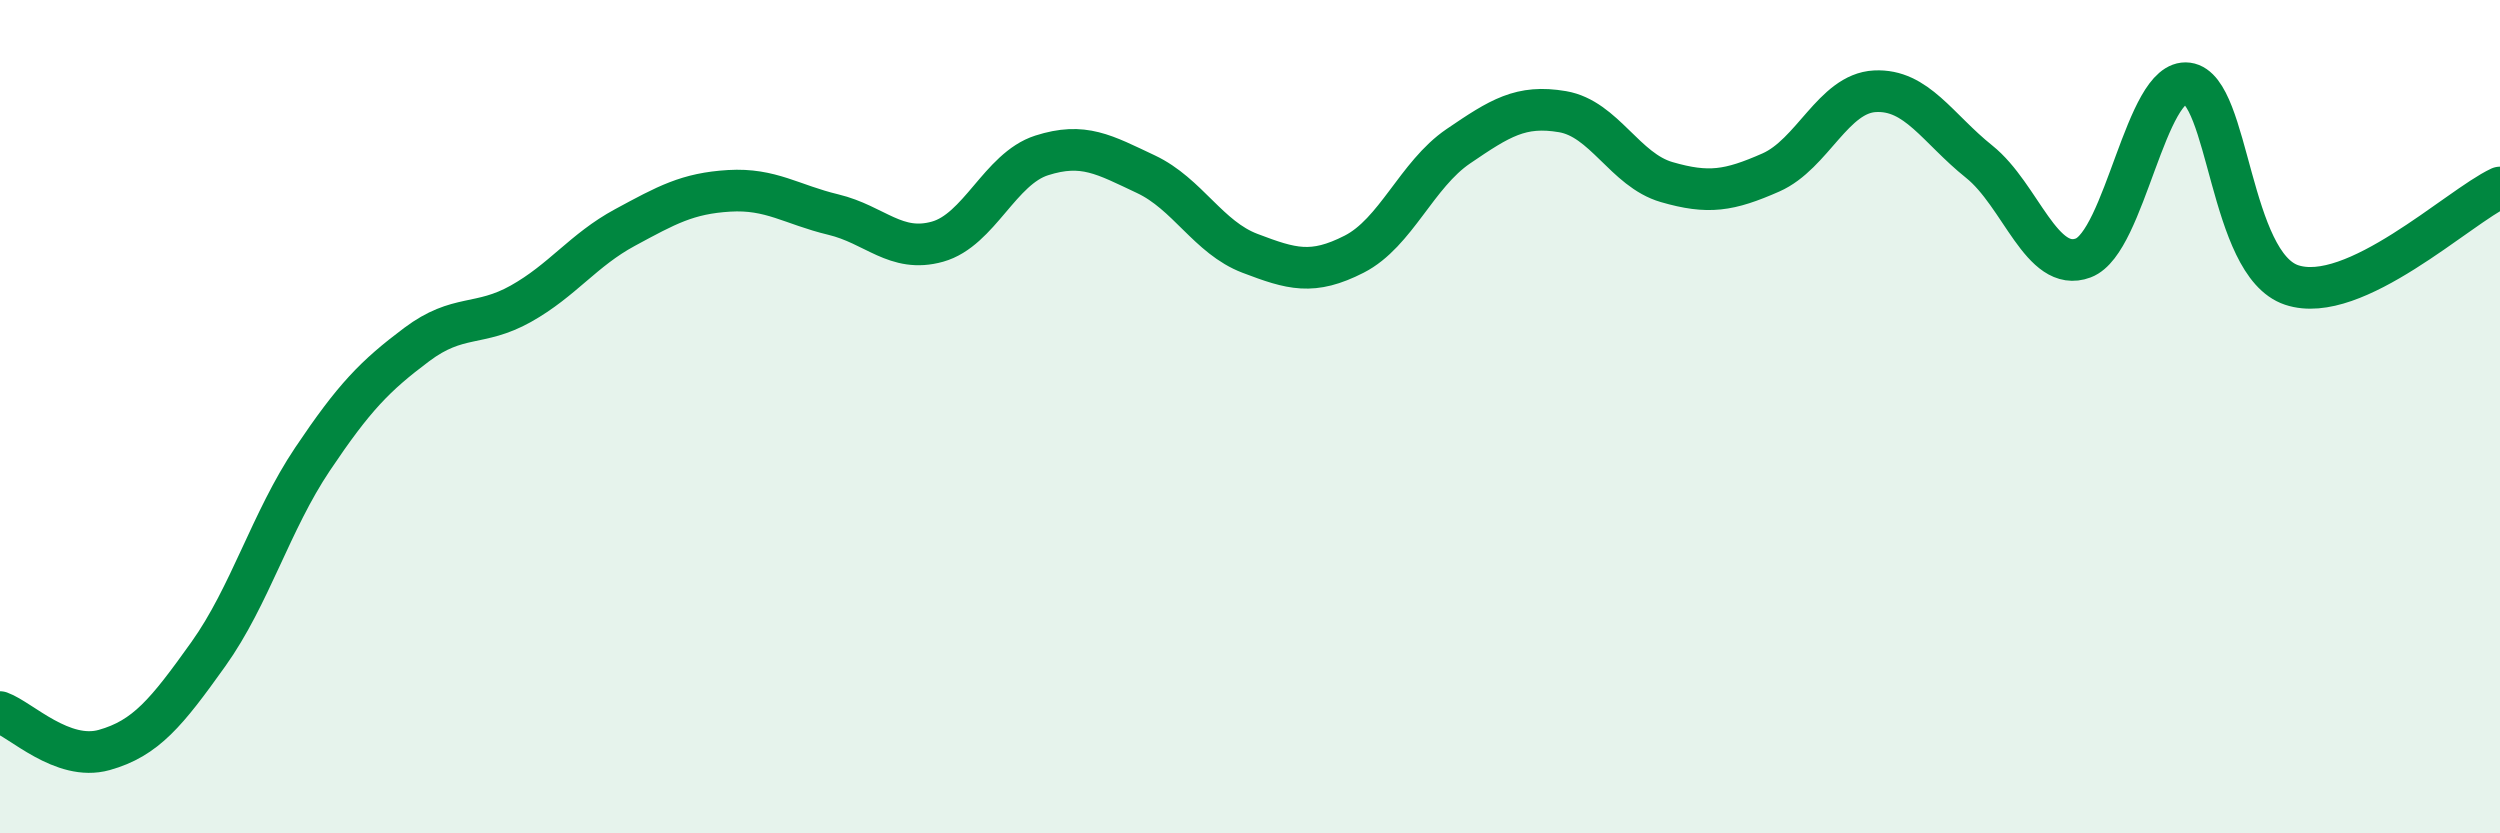 
    <svg width="60" height="20" viewBox="0 0 60 20" xmlns="http://www.w3.org/2000/svg">
      <path
        d="M 0,17.09 C 0.5,17.27 1.5,18.28 2.5,18 C 3.5,17.72 4,17.1 5,15.7 C 6,14.3 6.5,12.51 7.5,11.02 C 8.5,9.53 9,9.02 10,8.27 C 11,7.52 11.5,7.85 12.5,7.29 C 13.5,6.73 14,6 15,5.46 C 16,4.92 16.5,4.64 17.5,4.58 C 18.5,4.52 19,4.91 20,5.15 C 21,5.39 21.5,6.08 22.5,5.8 C 23.5,5.52 24,4.05 25,3.73 C 26,3.41 26.5,3.71 27.5,4.18 C 28.5,4.65 29,5.7 30,6.08 C 31,6.46 31.5,6.61 32.5,6.1 C 33.5,5.59 34,4.19 35,3.51 C 36,2.83 36.5,2.51 37.5,2.68 C 38.5,2.85 39,4.08 40,4.37 C 41,4.66 41.5,4.58 42.5,4.14 C 43.5,3.7 44,2.24 45,2.19 C 46,2.14 46.5,3.08 47.5,3.88 C 48.5,4.68 49,6.57 50,6.19 C 51,5.81 51.5,1.87 52.5,2 C 53.5,2.13 53.5,6.34 55,6.84 C 56.5,7.34 59,4.97 60,4.5L60 20L0 20Z"
        fill="#008740"
        opacity="0.1"
        stroke-linecap="round"
        stroke-linejoin="round"
      />
      <path
        d="M 0,17.09 C 0.5,17.27 1.5,18.28 2.5,18 C 3.5,17.72 4,17.1 5,15.7 C 6,14.3 6.5,12.51 7.5,11.02 C 8.5,9.53 9,9.02 10,8.27 C 11,7.52 11.5,7.85 12.5,7.29 C 13.5,6.73 14,6 15,5.46 C 16,4.92 16.5,4.64 17.5,4.58 C 18.5,4.52 19,4.91 20,5.15 C 21,5.39 21.5,6.08 22.5,5.8 C 23.5,5.52 24,4.05 25,3.73 C 26,3.41 26.5,3.71 27.5,4.18 C 28.5,4.65 29,5.7 30,6.08 C 31,6.46 31.5,6.61 32.5,6.1 C 33.5,5.59 34,4.19 35,3.51 C 36,2.83 36.5,2.51 37.5,2.68 C 38.5,2.85 39,4.08 40,4.37 C 41,4.66 41.5,4.58 42.5,4.14 C 43.5,3.7 44,2.24 45,2.19 C 46,2.14 46.5,3.08 47.5,3.88 C 48.5,4.68 49,6.57 50,6.19 C 51,5.81 51.5,1.87 52.5,2 C 53.5,2.13 53.5,6.34 55,6.84 C 56.5,7.34 59,4.97 60,4.5"
        stroke="#008740"
        stroke-width="1"
        fill="none"
        stroke-linecap="round"
        stroke-linejoin="round"
      />
    </svg>
  
